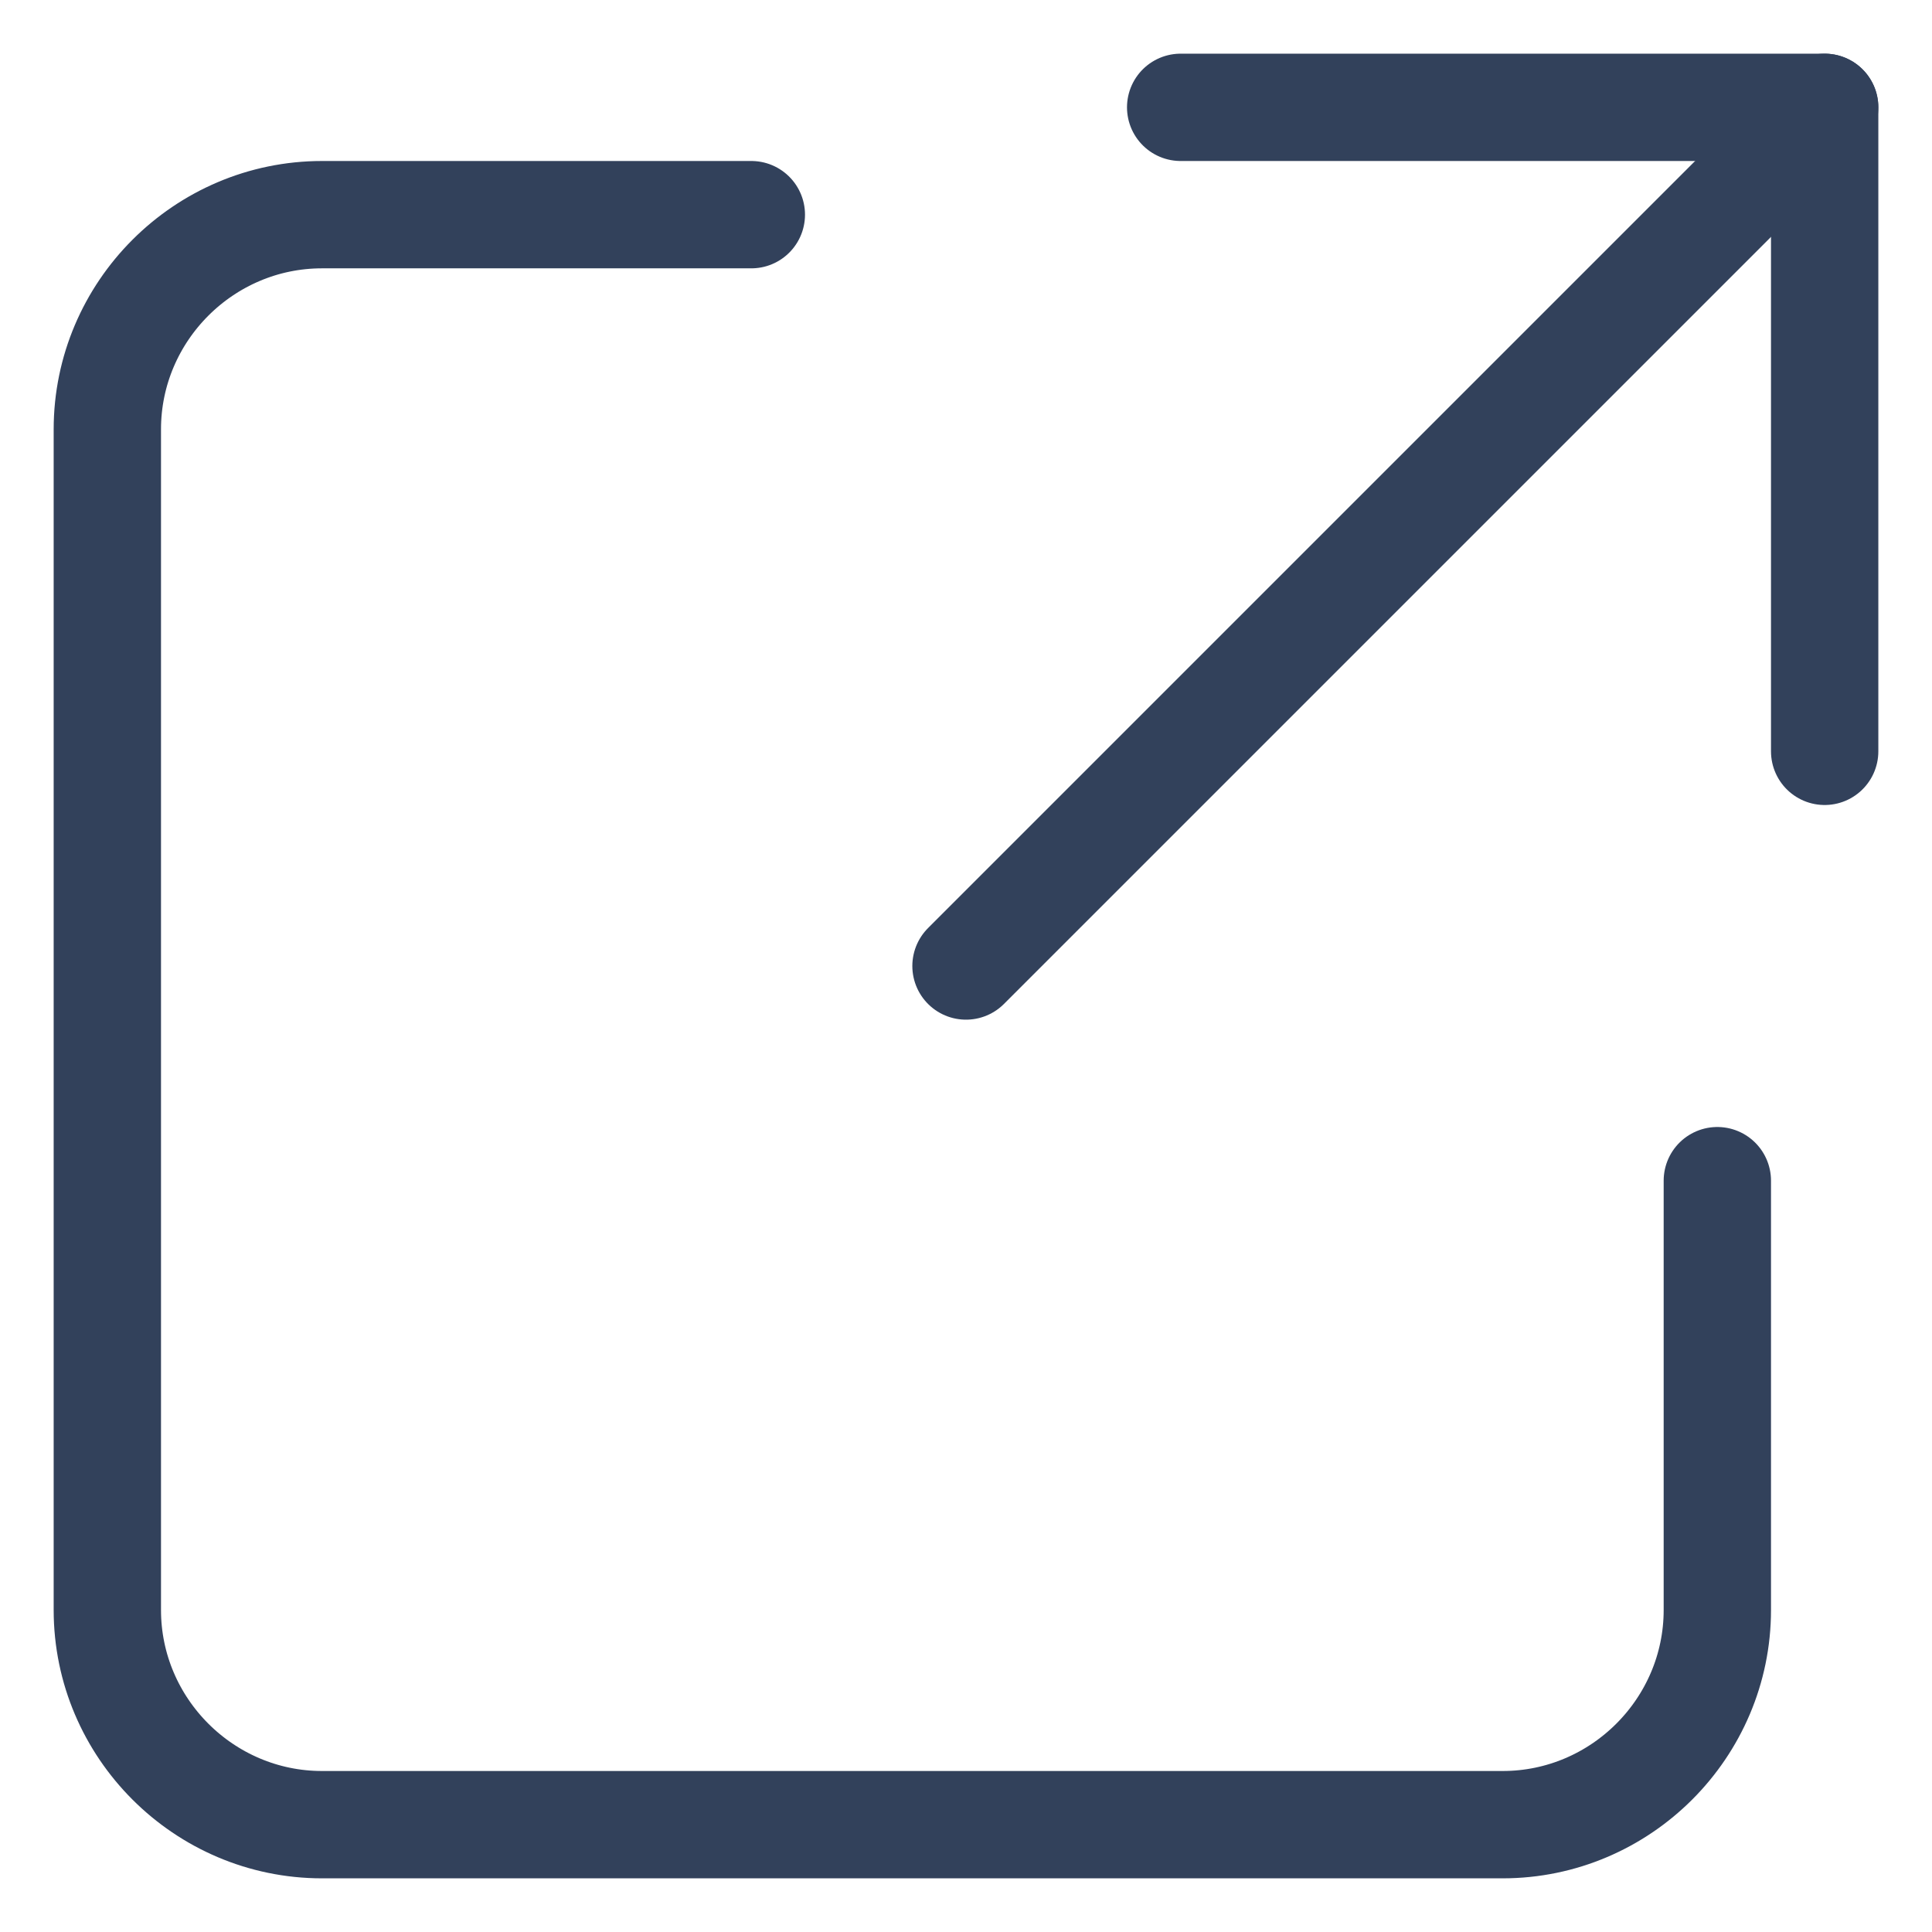 <svg width="18" height="18" viewBox="0 0 18 18" fill="none" xmlns="http://www.w3.org/2000/svg">
<g clip-path="url(#clip0_22_2134)">
<path d="M7 2H3C1.9 2 1 2.9 1 4V15C1 16.1 1.9 17 3 17H14C15.1 17 16 16.1 16 15V11" stroke="#32415B" stroke-linecap="round" stroke-linejoin="round"/>
<path d="M11 1H17V7" stroke="#32415B" stroke-linecap="round" stroke-linejoin="round"/>
<path d="M17 1L9 9" stroke="#32415B" stroke-linecap="round" stroke-linejoin="round"/>
</g>
<defs>
<clipPath id="clip0_22_2134">
<rect width="18" height="18" fill="white"/>
</clipPath>
</defs>
</svg>
